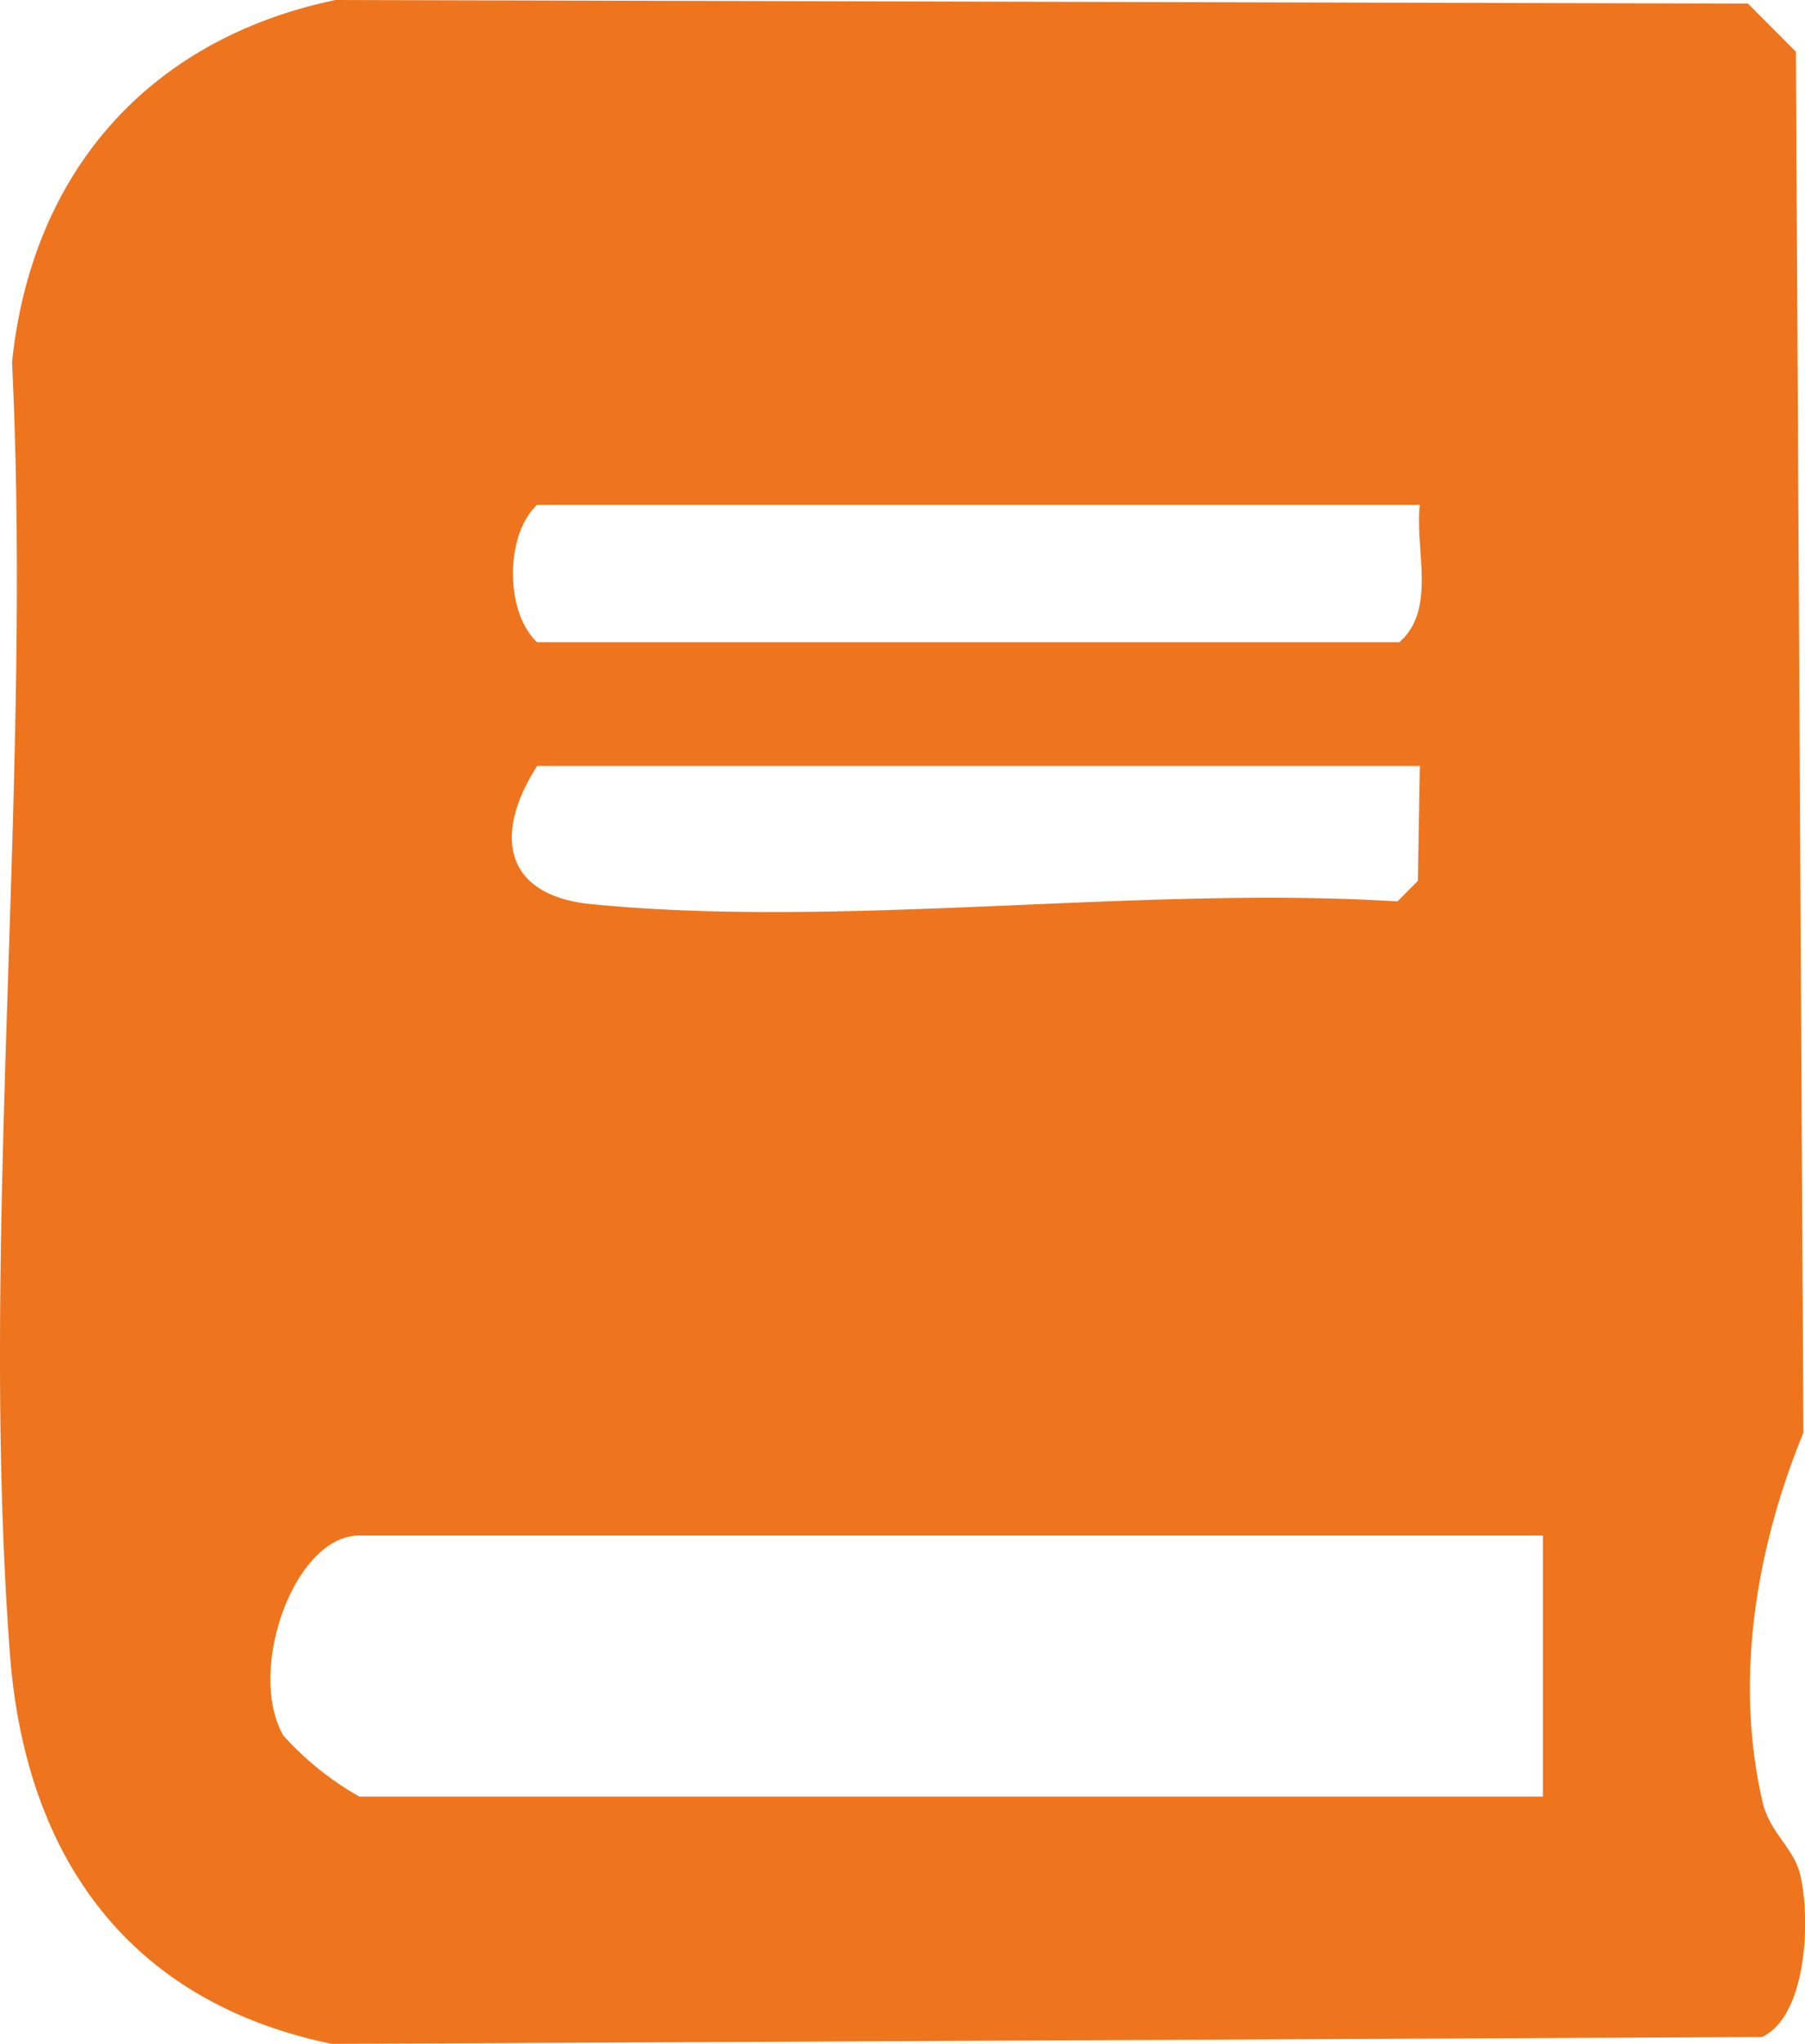 <svg id="Raggruppa_56" data-name="Raggruppa 56" xmlns="http://www.w3.org/2000/svg" xmlns:xlink="http://www.w3.org/1999/xlink" width="86.577" height="98" viewBox="0 0 86.577 98">
  <defs>
    <clipPath id="clip-path">
      <rect id="Rettangolo_15" data-name="Rettangolo 15" width="86.577" height="98" fill="#ee751e"/>
    </clipPath>
  </defs>
  <g id="Raggruppa_1" data-name="Raggruppa 1" transform="translate(0)" clip-path="url(#clip-path)">
    <path id="Tracciato_4" data-name="Tracciato 4" d="M16.092,0,83.84.172l2.3,2.306L86.5,68.694c-2.257,5.5-3.334,11.832-1.95,17.739.337,1.436,1.5,2.184,1.8,3.461.492,2.082.344,6.736-1.831,7.776L15.919,98C6.112,95.978,1.193,88.966.471,79.246-1.01,59.319,1.562,37.5.577,17.369,1.523,8.252,7.134,1.872,16.092,0M68.1,24.206H25.767c-1.549,1.417-1.549,5.173,0,6.588H67.117c1.8-1.567.741-4.419.985-6.588m0,12.518H25.767c-2.121,3.293-1.6,6.213,2.587,6.627,12.124,1.2,26.323-.9,38.672-.13l.984-.987Zm5.907,36.9H17.234c-3.132,0-5.417,6.49-3.645,9.59a14.6,14.6,0,0,0,3.645,2.928H74.009Z" transform="translate(0)" fill="#ee751e"/>
  </g>
</svg>
